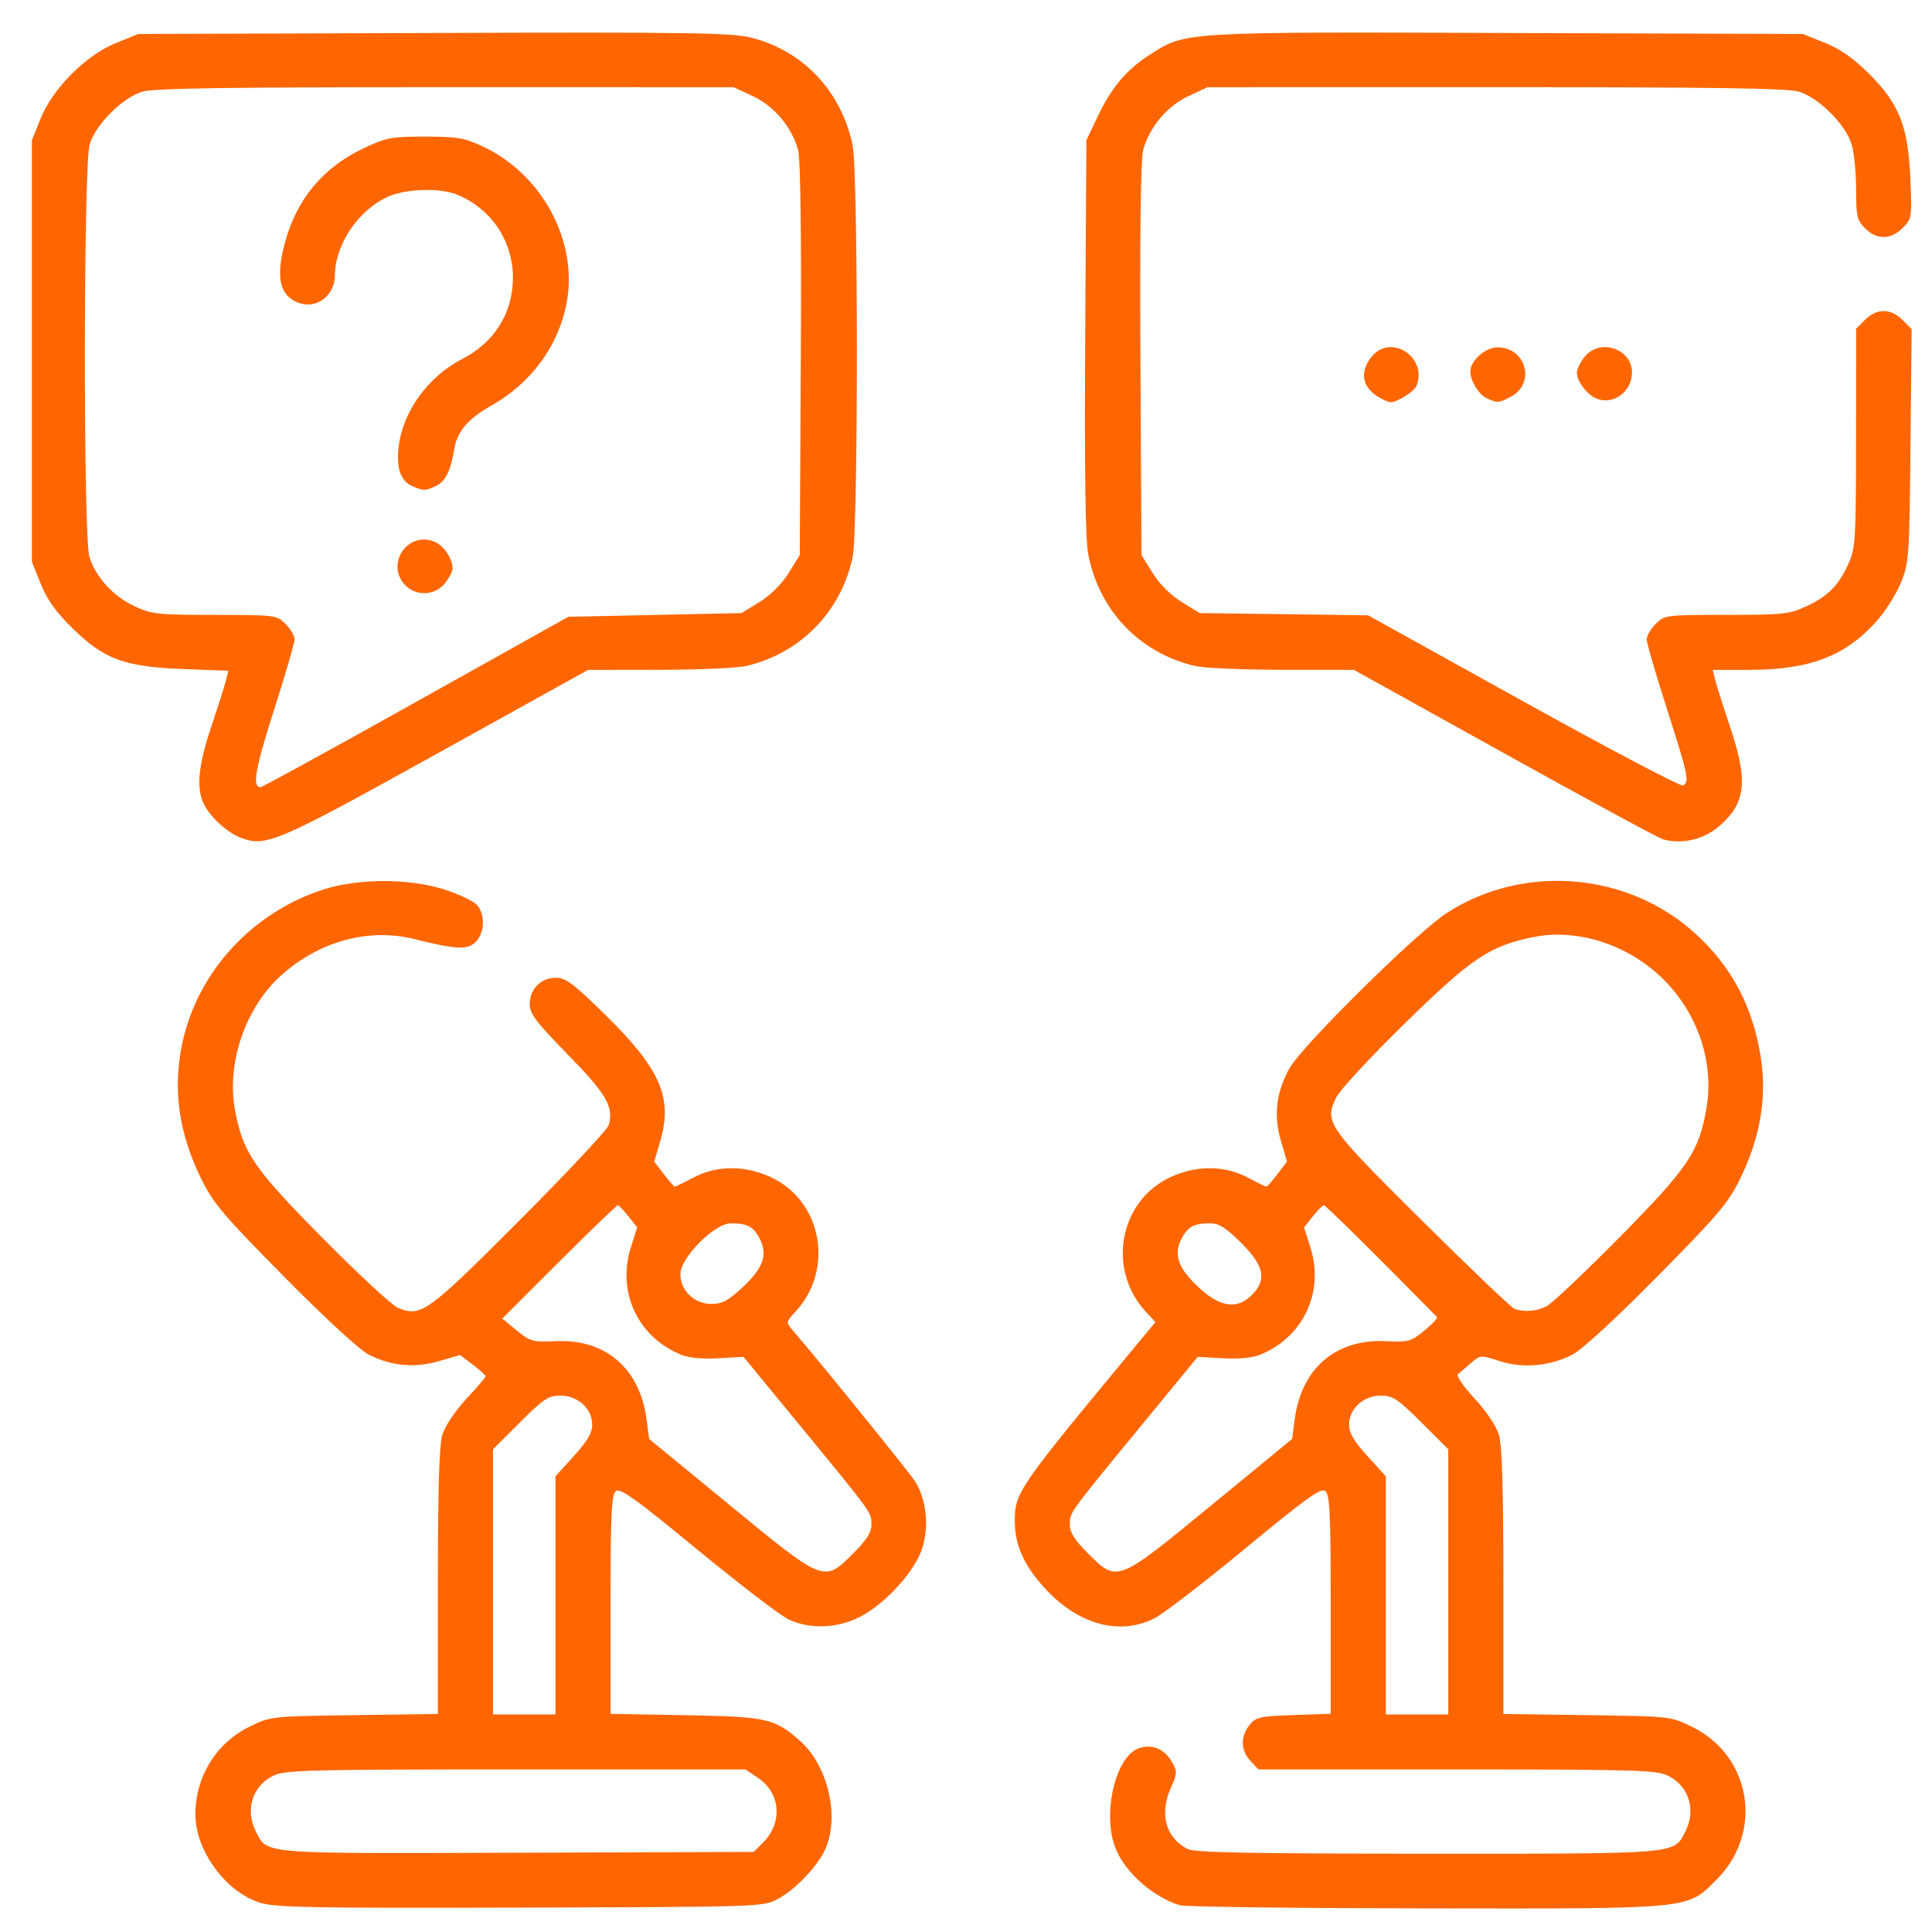 <!-- Created with Inkscape (http://www.inkscape.org/) -->
<svg id="svg182" version="1.1" viewBox="0 0 512 512" xmlns="http://www.w3.org/2000/svg">
 <g id="g188">
  <path id="path192" d="m68.958 504.26c-9.107-2.817-17.176-13.821-17.176-23.426 0-9.972 5.507-18.917 14.296-23.222 5.654-2.77 5.705-2.775 27.816-3.083l22.152-.308v-35.032c0-24.579.351-36.201 1.177-38.951.686-2.285 3.325-6.233 6.329-9.47 2.834-3.053 5.152-5.769 5.152-6.035 0-.266-1.524-1.643-3.387-3.06l-3.387-2.577-5.524 1.602c-6.43 1.865-12.37 1.364-18.41-1.553-2.498-1.206-11.04-9.031-22.523-20.632-16.162-16.328-18.951-19.609-22.081-25.974-6.038-12.276-7.671-23.855-5.083-36.035 4.033-18.98 18.566-34.779 37.552-40.822 9.22-2.935 22.645-2.919 31.861.037 3.835 1.23 7.728 3.07 8.652 4.088 2.217 2.444 2.136 7.126-.167 9.665-2.115 2.331-5.102 2.22-16.434-.61-12.096-3.021-25.226.579-35.324 9.685-9.435 8.508-14.475 23.273-12.168 35.647 2.111 11.323 4.93 15.432 23.367 34.06 9.348 9.444 18.251 17.689 19.785 18.323 6.147 2.54 7.71 1.418 32.189-23.11 12.663-12.688 23.317-24.062 23.677-25.276 1.427-4.815-.52-8.184-10.808-18.709-8.509-8.704-10.105-10.821-10.105-13.408 0-3.969 2.988-6.957 6.957-6.957 2.571 0 4.659 1.568 13.028 9.783 14.625 14.357 17.962 21.983 14.626 33.43l-1.609 5.52 2.535 3.316c1.395 1.824 2.709 3.316 2.921 3.316s2.446-1.093 4.964-2.428c6.12-3.246 13.609-3.281 20.468-.095 13.64 6.335 16.917 24.585 6.425 35.774-2.268 2.418-2.356 2.807-.994 4.371 5.991 6.877 30.728 37.38 32.65 40.262 3.447 5.169 4.063 13.592 1.428 19.534-2.694 6.075-10.001 13.663-16.056 16.673-6.021 2.993-13.074 3.227-18.699.619-2.142-.993-13.019-9.315-24.172-18.492-16.511-13.588-20.535-16.473-21.665-15.538-1.145.948-1.388 6.222-1.388 30.083v28.934l19.717.36c21.715.396 23.679.831 30.41 6.726 7.357 6.444 10.59 19.723 6.929 28.463-1.895 4.525-7.958 10.977-12.686 13.502-3.943 2.106-4.254 2.116-68.225 2.304-54.886.161-64.954-.025-68.996-1.275zm133.24-15.941c5.309-5.296 4.695-13.127-1.346-17.179l-3.308-2.219h-60.808c-54.264 0-61.169.171-64.163 1.588-5.682 2.69-7.721 9.152-4.717 14.948 3.088 5.957.75 5.77 69.342 5.534l62.538-.215zm-54.998-65.525v-31.557l4.869-5.363c3.592-3.957 4.869-6.136 4.869-8.311 0-4.232-3.795-7.716-8.405-7.716-3.205 0-4.451.824-10.755 7.112l-7.13 7.112v70.279h16.553zm78.916-11.134c3.573-3.564 4.822-5.543 4.822-7.639 0-3.26.39-2.721-19.102-26.44l-14.797-18.006-6.702.378c-4.436.25-7.841-.098-10.07-1.03-11.287-4.717-16.791-16.589-13.108-28.27l1.697-5.383-2.308-2.912c-1.269-1.601-2.532-2.936-2.806-2.966-.274-.029-7.278 6.719-15.563 14.997l-15.064 15.051 3.815 3.137c3.574 2.939 4.224 3.118 10.291 2.839 13.243-.61 22.333 7.191 24.119 20.701l.69 5.22 21.392 17.567c25.126 20.633 24.891 20.541 32.695 12.756zm-29.276-70.543c5.44-5.076 6.684-8.63 4.498-12.848-1.667-3.216-3.274-4.074-7.628-4.074-4.366 0-13.404 9.099-13.404 13.495 0 4.337 3.717 7.874 8.274 7.874 2.807 0 4.431-.875 8.26-4.447zm115.88 163.81c-7.036-2.135-14.346-8.524-16.986-14.845-3.761-9.005-.239-24.572 6.054-26.761 3.588-1.248 6.845.148 8.911 3.818 1.295 2.302 1.259 2.956-.362 6.543-3.167 7.006-1.451 13.338 4.431 16.354 1.783.914 16.895 1.203 63.488 1.214 67.093.016 65.251.172 68.337-5.782 3.009-5.804.973-12.265-4.713-14.956-2.976-1.409-9.281-1.588-55.861-1.588h-52.506l-2.117-2.248c-2.613-2.774-2.713-6.515-.257-9.543 1.693-2.087 2.743-2.323 11.684-2.627l9.824-.334v-28.93c0-24.019-.238-29.127-1.405-30.093-1.153-.954-4.955 1.769-21.178 15.169-10.875 8.983-21.71 17.32-24.076 18.528-9.131 4.658-19.967 1.804-28.761-7.574-5.702-6.081-8.269-11.652-8.296-18.003-.033-7.729.565-8.597 32.62-47.297l4.655-5.62-2.471-2.636c-10.475-11.172-7.186-29.426 6.442-35.756 6.859-3.186 14.348-3.151 20.468.095 2.518 1.336 4.752 2.428 4.964 2.428.212 0 1.527-1.492 2.921-3.316l2.535-3.316-1.609-5.52c-1.968-6.753-1.286-12.69 2.196-19.108 3.206-5.909 33.874-36.199 41.832-41.317 20.392-13.115 47.914-10.804 65.827 5.527 9.809 8.943 15.425 19.746 17.42 33.514 1.497 10.329-.405 20.968-5.647 31.58-3.144 6.365-5.968 9.685-22.103 25.986-11.716 11.837-20.005 19.416-22.607 20.673-6.059 2.926-12.971 3.473-19.004 1.504-4.99-1.628-5.065-1.622-7.599.585-1.408 1.226-2.954 2.543-3.438 2.926-.483.383 1.507 3.266 4.422 6.407 3.126 3.369 5.783 7.318 6.477 9.63.826 2.749 1.177 14.371 1.177 38.951v35.032l22.152.308c22.112.308 22.162.314 27.816 3.083 15.83 7.754 19.058 28.021 6.463 40.584-7.867 7.848-5.815 7.647-77.299 7.551-34.311-.046-63.481-.417-64.824-.824zm71.086-85.712v-35.14l-7.13-7.112c-6.304-6.288-7.55-7.112-10.755-7.112-4.61 0-8.405 3.484-8.405 7.716 0 2.175 1.277 4.354 4.869 8.311l4.869 5.363v63.115h16.553zm-62.774-20.308 21.392-17.567.69-5.22c1.787-13.51 10.877-21.311 24.119-20.701 6.054.279 6.721.096 10.253-2.807 2.077-1.708 3.582-3.305 3.344-3.548-14.941-15.271-29.544-29.709-30.007-29.669-.336.029-1.649 1.364-2.918 2.966l-2.308 2.912 1.697 5.383c3.683 11.681-1.822 23.552-13.108 28.27-2.23.932-5.635 1.28-10.07 1.03l-6.702-.378-14.797 18.006c-19.492 23.719-19.102 23.179-19.102 26.44 0 2.096 1.249 4.075 4.822 7.639 7.804 7.785 7.569 7.877 32.695-12.756zm88.869-52.768c1.446-.755 10.115-8.95 19.265-18.212 18.21-18.434 21.088-22.699 23.057-34.167 2.09-12.169-2.197-25.044-11.392-34.216-9.138-9.116-22.725-13.561-34.338-11.234-11.692 2.342-16.445 5.527-34.244 22.943-9.084 8.888-17.251 17.705-18.149 19.593-3.148 6.619-2.465 7.601 22.647 32.527 12.719 12.625 23.783 23.187 24.586 23.47 2.683.947 5.914.682 8.568-.703zm-78.143-2.955c4.029-4.019 3.274-7.715-2.817-13.79-4.032-4.023-5.882-5.194-8.197-5.194-4.354 0-5.961.858-7.628 4.074-2.186 4.217-.942 7.772 4.498 12.848 5.738 5.354 10.193 6.004 14.144 2.063zm-267.81-121.12c-3.556-1.298-7.968-5.246-9.824-8.789-2.181-4.164-1.621-10.343 1.878-20.741 1.788-5.314 3.536-10.811 3.884-12.215l.633-2.554-11.917-.456c-15.64-.599-20.993-2.568-29.395-10.813-4.391-4.309-6.726-7.58-8.418-11.791l-2.341-5.828v-111.7l2.349-5.828c3.213-7.972 12.055-16.792 20.046-19.997l5.842-2.343 78.271-.265c68.278-.231 79.027-.072 84.192 1.248 13.747 3.513 23.756 14.138 26.8 28.447 1.499 7.047 1.512 102.04.015 109.18-3.04 14.496-13.913 25.588-28.334 28.907-2.298.529-12.641.972-22.984.985l-18.806.024-40.308 22.354c-42.111 23.354-44.984 24.589-51.582 22.18zm46.267-36.027 40.392-22.576 45.925-.986 4.762-2.94c2.947-1.819 5.886-4.752 7.709-7.693l2.947-4.753.276-51.818c.178-33.397-.081-53.14-.727-55.536-1.626-6.025-6.361-11.649-12.021-14.277l-5.054-2.347-76.322-.009c-57.325-.007-77.32.286-80.33 1.178-5.27 1.561-12.45 8.724-14.015 13.981-1.631 5.477-1.701 103.83-.079 109.24 1.611 5.363 6.306 10.524 11.964 13.153 4.569 2.122 6.158 2.294 21.291 2.303 16.059.01 16.397.052 18.744 2.394 1.315 1.311 2.39 3.148 2.39 4.081 0 .933-2.473 9.435-5.495 18.892-4.977 15.573-5.797 20.295-3.526 20.295.428 0 18.954-10.159 41.169-22.576zm-2.9-31.03c-5.216-5.585.765-14.36 7.804-11.451 2.508 1.036 4.816 4.476 4.816 7.178 0 .704-.908 2.432-2.018 3.84-2.607 3.306-7.724 3.515-10.602.433zm2.216-26.049c-3.267-1.313-4.506-4.544-3.919-10.218.984-9.513 7.71-18.891 16.956-23.644 8.481-4.36 13.368-12.221 13.363-21.496-.005-9.72-5.688-18.229-14.678-21.976-4.559-1.9-13.677-1.649-18.438.507-7.896 3.578-13.985 12.627-14.071 20.913-.055 5.333-4.899 8.961-9.618 7.205-5.007-1.864-6.103-6.654-3.633-15.877 3.097-11.566 10.115-20 20.876-25.085 5.976-2.824 7.343-3.083 16.261-3.083 8.526 0 10.429.324 15.305 2.603 15.8 7.388 25.362 25.29 22.213 41.592-2.19 11.338-9.403 21.151-19.887 27.053-6.255 3.521-9.099 6.873-9.89 11.655-.955 5.776-2.37 8.567-4.932 9.731-2.781 1.264-3.048 1.27-5.91.119zm331.26 93.512c-1.06-.268-19.936-10.489-41.948-22.713l-40.022-22.226-18.908-.024c-10.399-.013-20.788-.456-23.086-.985-14.726-3.389-25.539-14.647-28.417-29.587-.787-4.084-1.031-21.379-.816-57.793l.307-51.965 3.021-6.36c3.636-7.655 7.634-12.38 13.835-16.348 9.505-6.085 8.404-6.018 94.744-5.725l78.271.265 5.842 2.343c4.118 1.652 7.591 4.088 11.77 8.256 7.987 7.967 10.312 13.933 10.893 27.949.419 10.111.366 10.445-2.065 12.87-3.151 3.143-6.847 3.182-9.931.105-2.148-2.143-2.39-3.189-2.39-10.329 0-4.37-.536-9.744-1.19-11.943-1.565-5.257-8.745-12.42-14.015-13.981-3.01-.892-23.005-1.185-80.33-1.178l-76.322.009-5.054 2.347c-5.66 2.629-10.395 8.252-12.021 14.277-.647 2.396-.905 22.138-.727 55.536l.276 51.818 2.947 4.753c1.824 2.942 4.762 5.874 7.71 7.693l4.763 2.94 44.627.588 41.233 22.873c22.678 12.58 41.701 22.585 42.274 22.232 1.682-1.037 1.314-2.772-4.314-20.311-2.945-9.179-5.355-17.463-5.355-18.409 0-.946 1.075-2.792 2.39-4.103 2.347-2.341 2.685-2.384 18.744-2.394 15.144-.009 16.714-.179 21.222-2.3 5.802-2.729 8.446-5.415 11.116-11.289 1.855-4.082 1.988-6.283 2.008-33.312l.021-28.941 2.39-2.384c3.064-3.056 6.781-3.037 9.876.05l2.441 2.435-.298 30.833c-.286 29.554-.391 31.063-2.537 36.371-1.231 3.046-4.194 7.707-6.583 10.358-8.273 9.179-17.74 12.758-33.748 12.758h-9.551l.662 2.671c.364 1.469 2.125 7.019 3.913 12.332 4.761 14.148 4.257 19.916-2.261 25.903-4.282 3.932-9.94 5.414-15.402 4.034zm-74.995-116.97c-4.747-2.59-5.645-6.727-2.364-10.889 5.009-6.352 14.929-.064 11.983 7.596-.573 1.491-5.223 4.448-6.893 4.385-.428-.016-1.655-.508-2.726-1.092zm28.105-.015c-2.073-1.001-4.249-4.604-4.249-7.035 0-2.854 3.99-6.399 7.204-6.399 7.662 0 10.189 9.666 3.437 13.149-3.163 1.632-3.566 1.65-6.392.285zm29.204.164c-2.457-.979-5.216-4.619-5.216-6.883 0-.878.908-2.747 2.018-4.155 4.007-5.081 12.587-2.264 12.587 4.132 0 5.047-4.938 8.679-9.389 6.906z" style="fill:#ff6600;stroke-width:.973"/>
 </g>
</svg>
